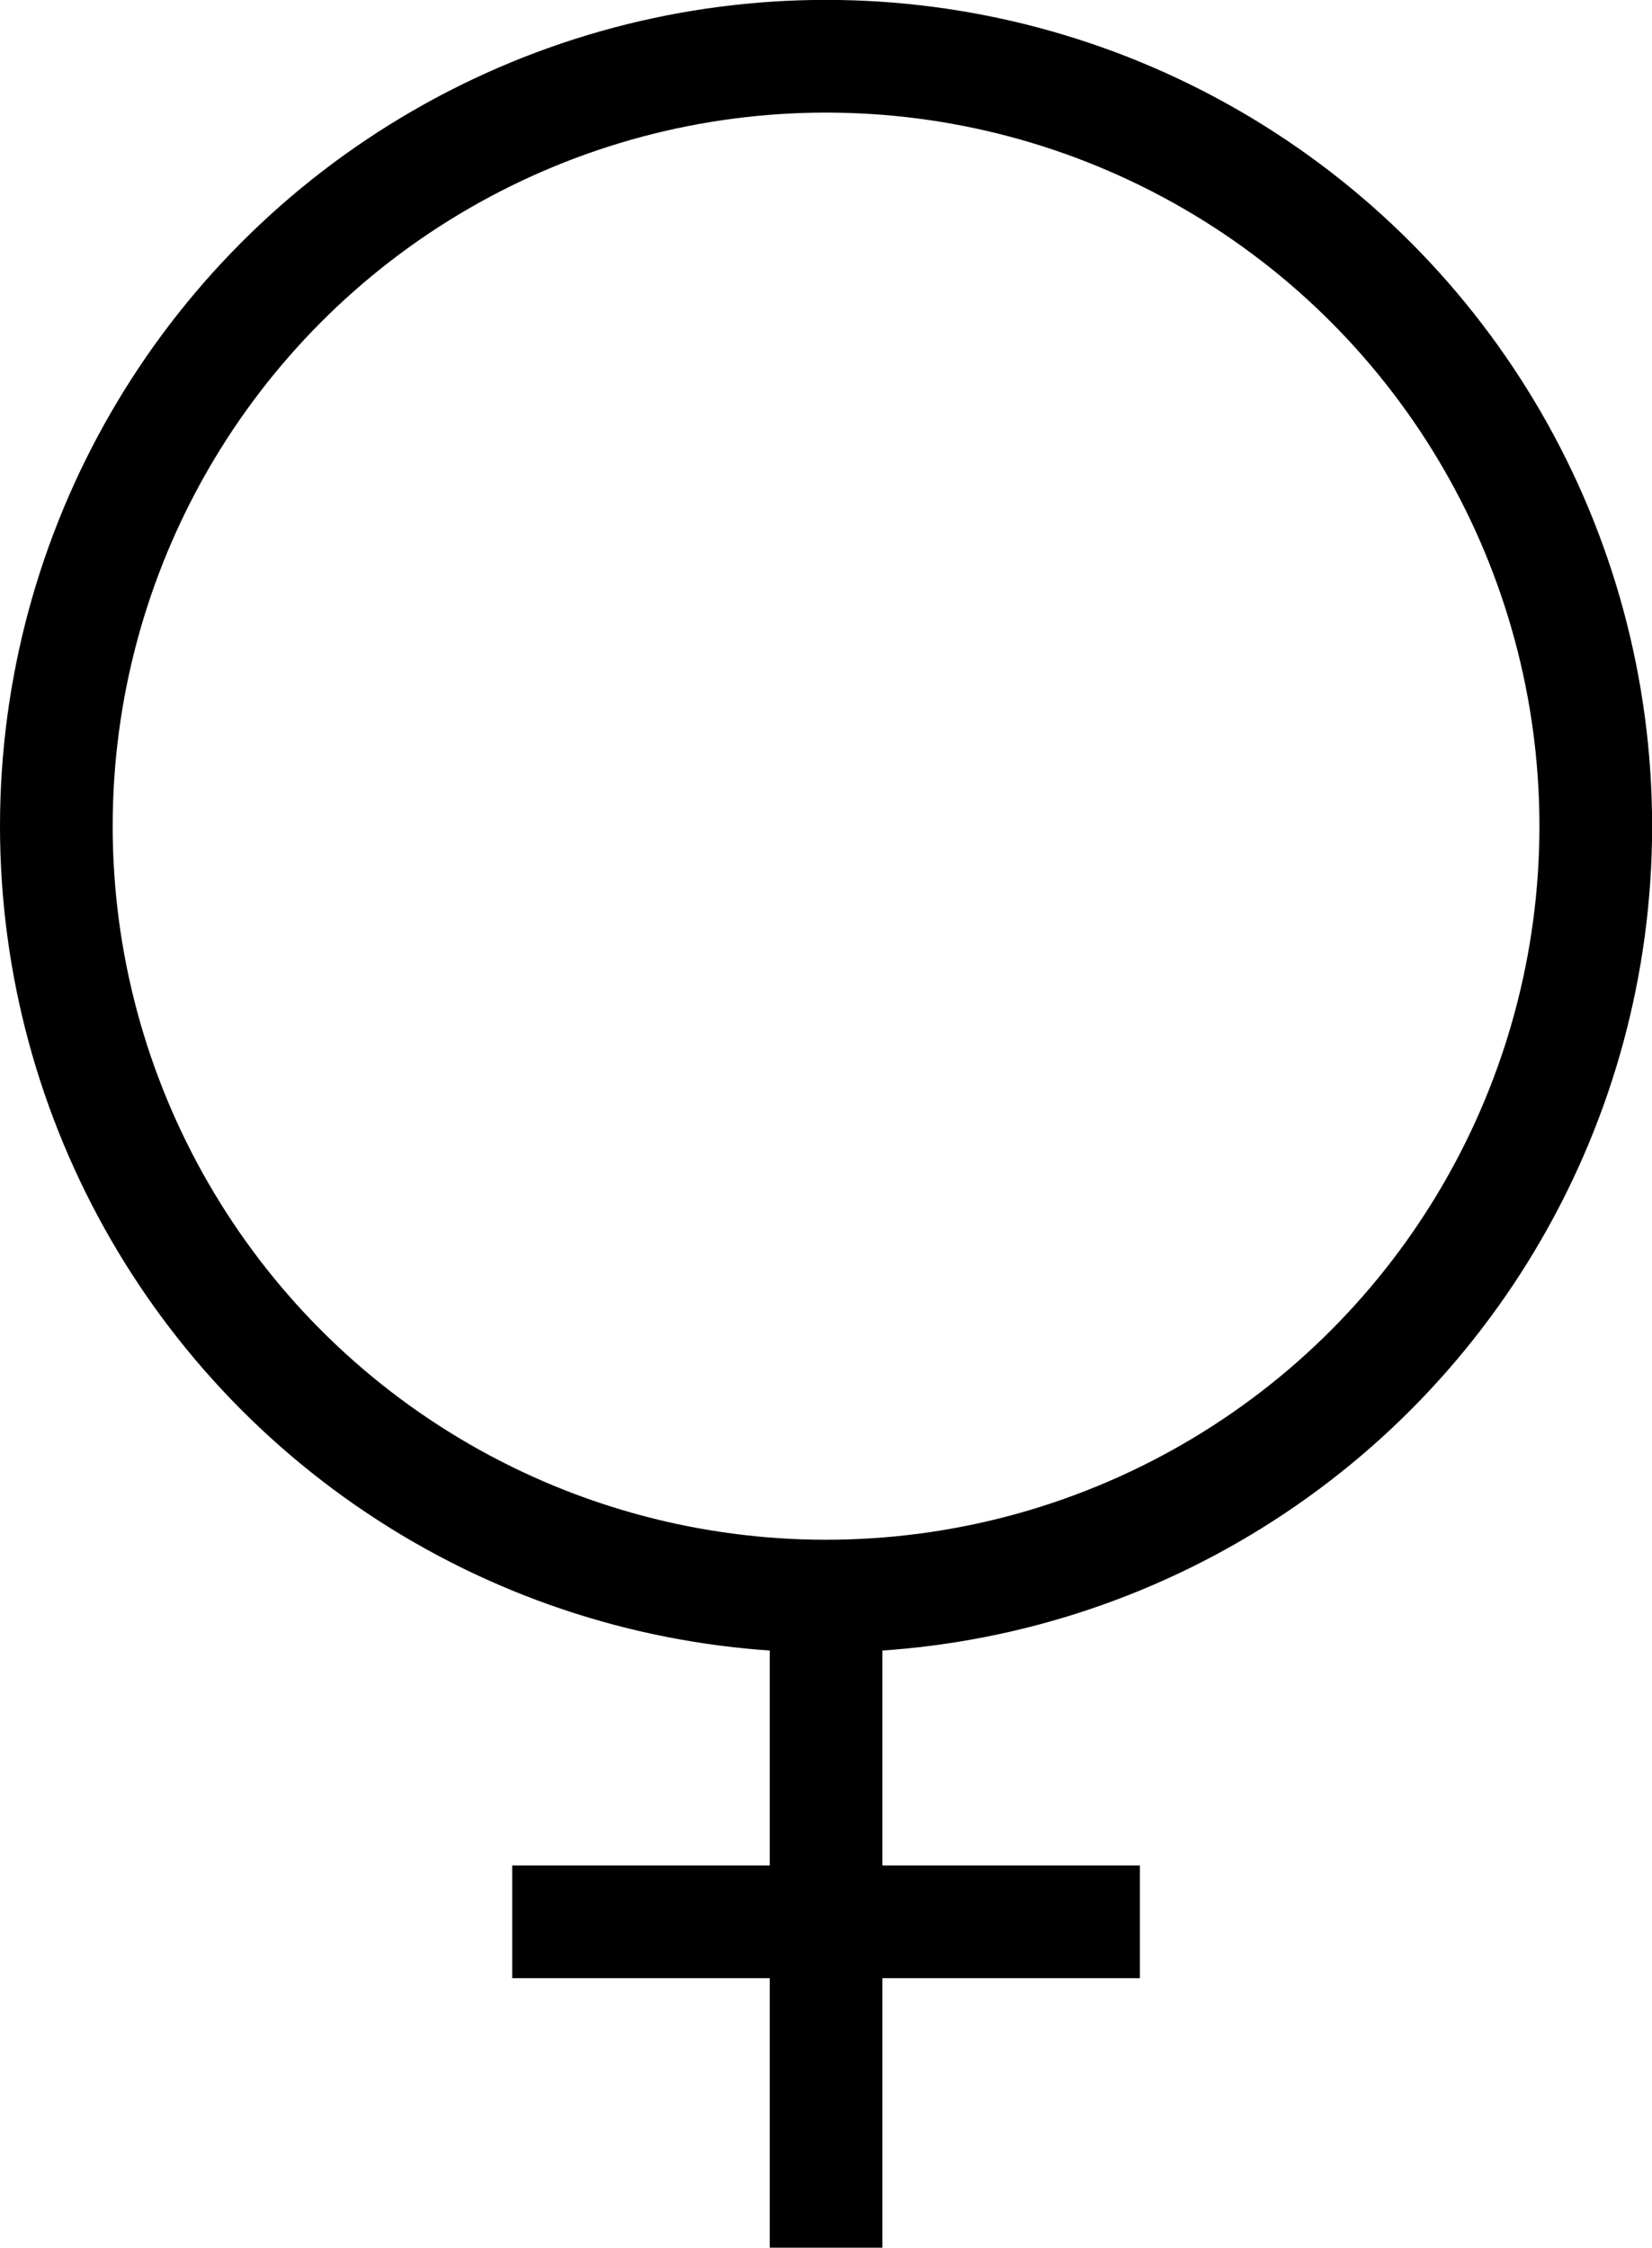 <svg xmlns="http://www.w3.org/2000/svg" width="14.661" height="19.943" viewBox="0 0 14.661 19.943">
  <g id="Group_1513" data-name="Group 1513" transform="translate(-534.071 -1661.956)">
    <g id="Group_868" data-name="Group 868" transform="translate(1055.042 1661.896)">
      <circle id="Ellipse_105" data-name="Ellipse 105" cx="6.831" cy="6.831" r="6.831" transform="translate(-520.471 0.559)" fill="none" stroke="#000" stroke-miterlimit="10" stroke-width="1"/>
      <line id="Linie_435" data-name="Linie 435" y1="5.781" transform="translate(-513.64 14.221)" fill="none" stroke="#000" stroke-miterlimit="10" stroke-width="1"/>
      <line id="Linie_436" data-name="Linie 436" x2="5.57" transform="translate(-516.425 17.111)" fill="none" stroke="#000" stroke-miterlimit="10" stroke-width="1"/>
    </g>
  </g>
</svg>
